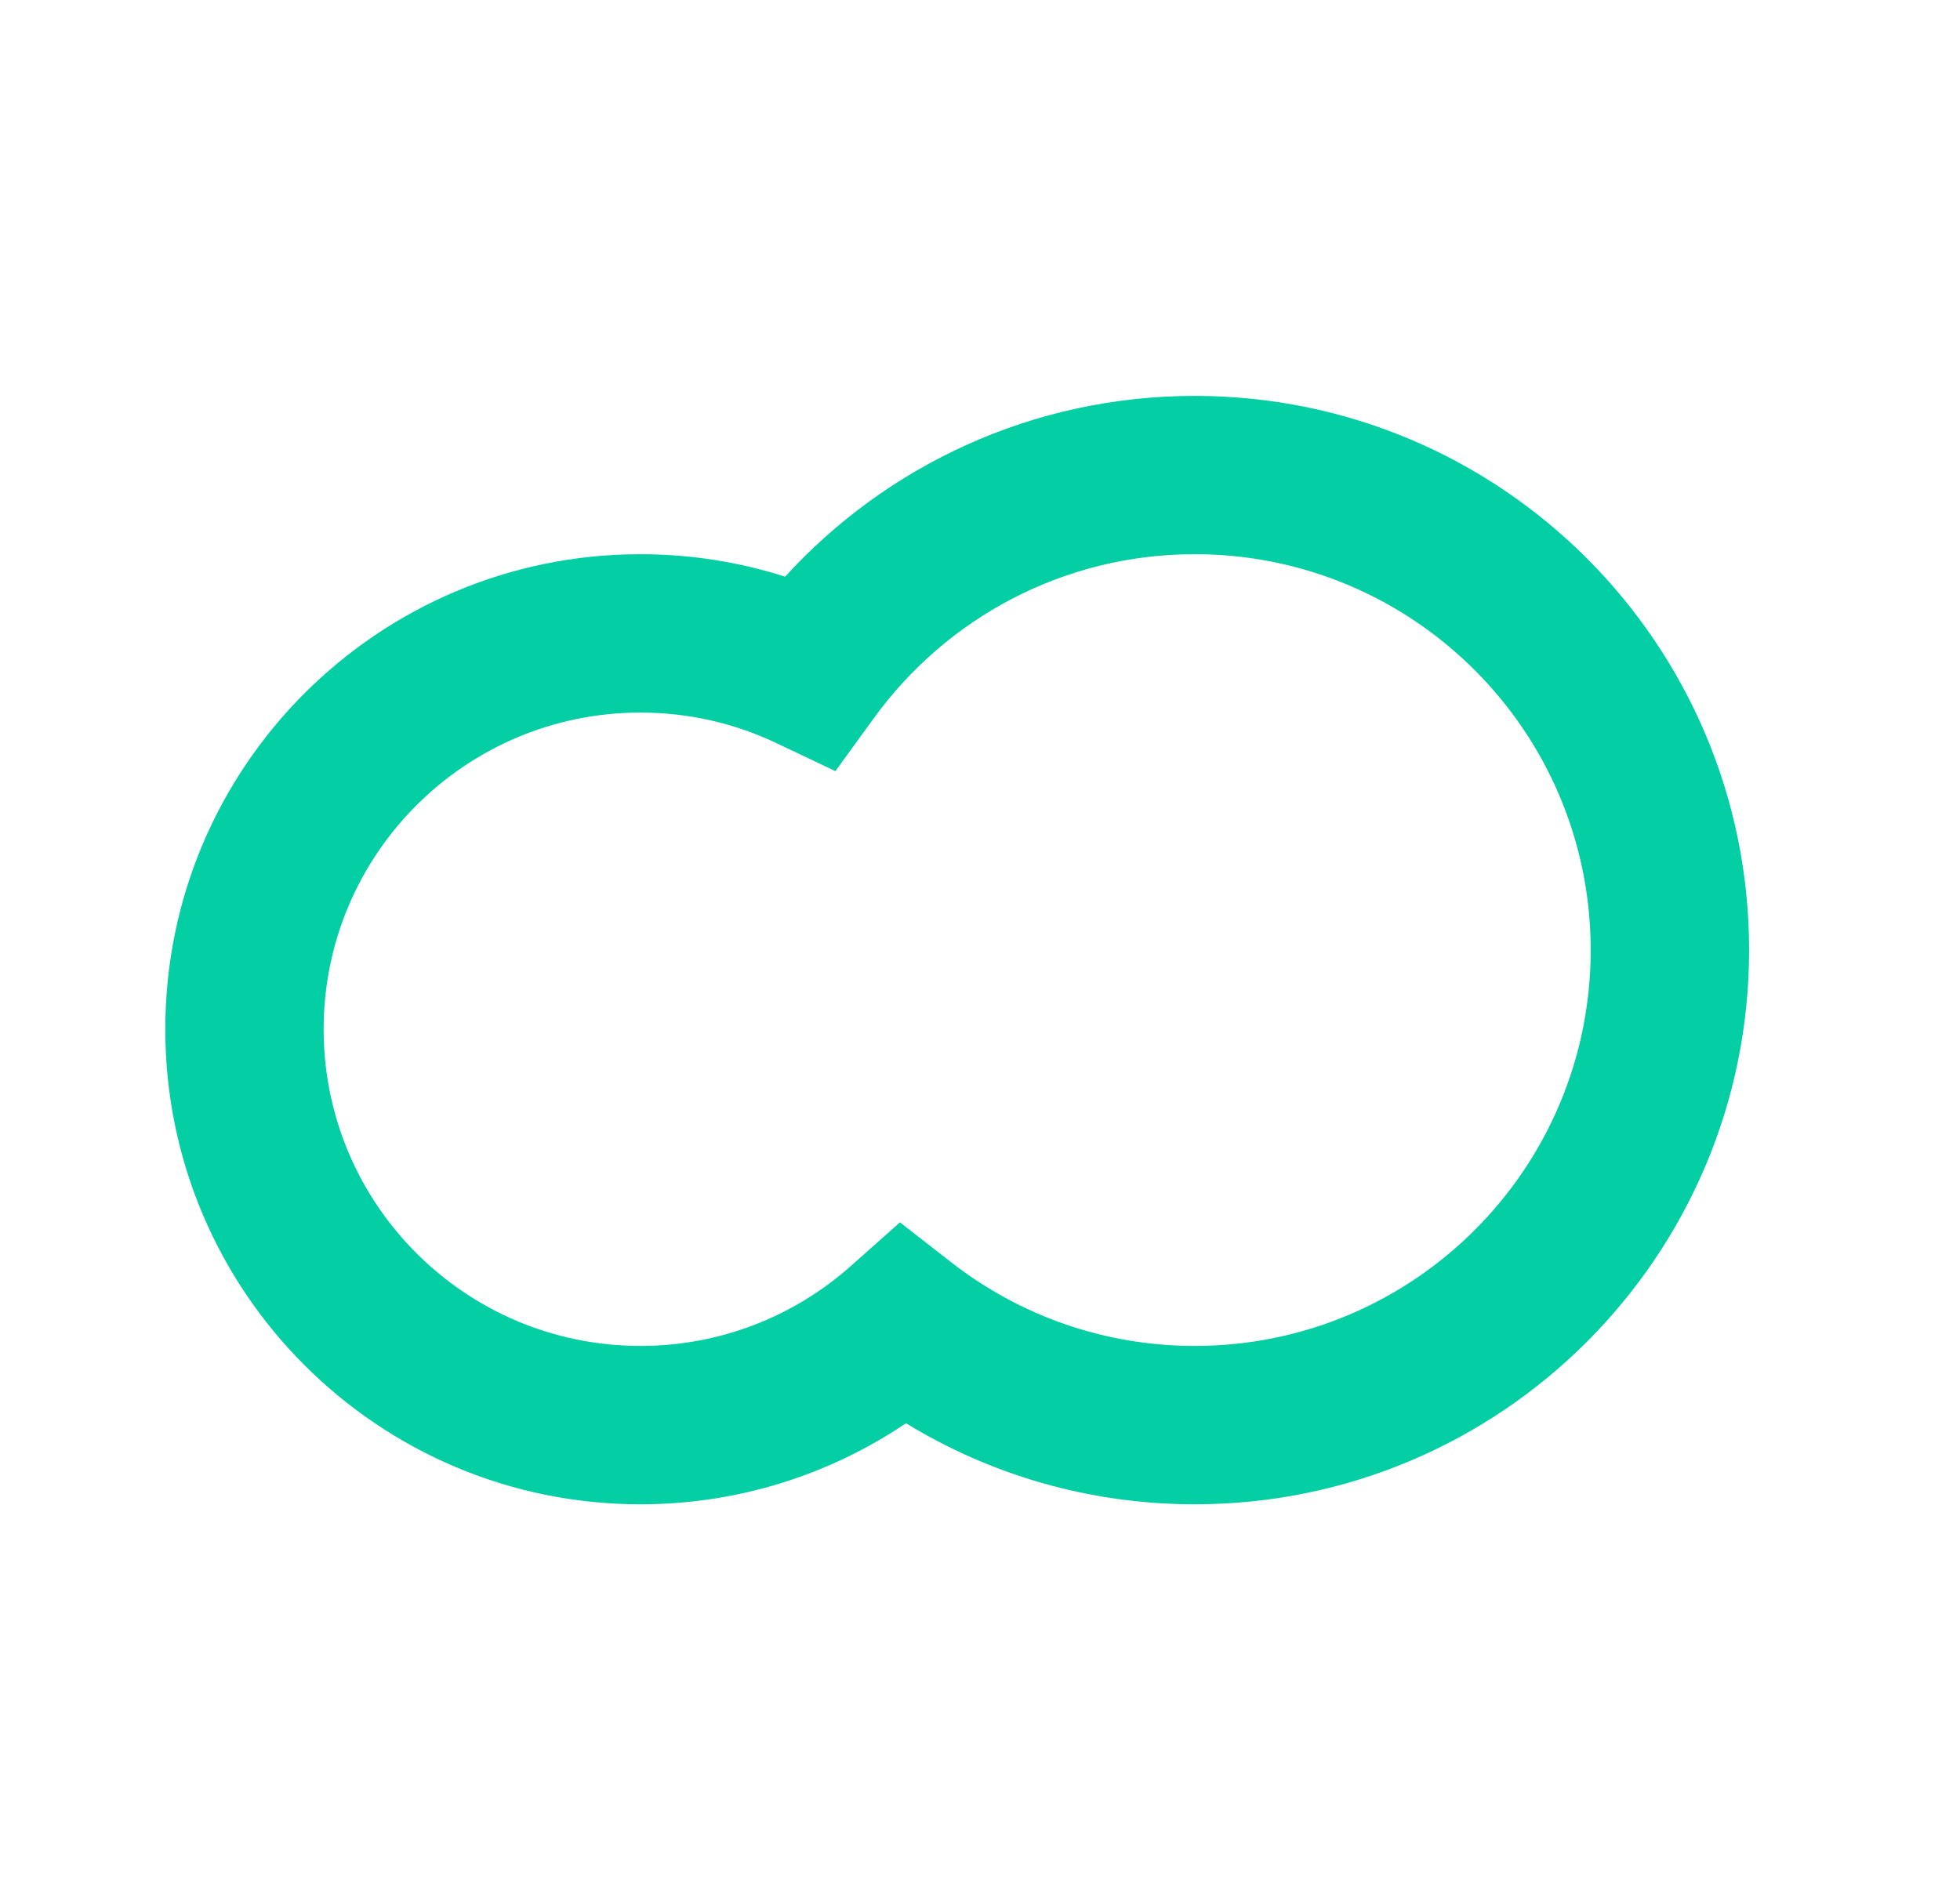 <svg width="33" height="32" viewBox="0 0 33 32" fill="none" xmlns="http://www.w3.org/2000/svg">
<path fill-rule="evenodd" clip-rule="evenodd" d="M20.116 9.333C17.896 9.333 15.93 10.417 14.716 12.09L14.065 12.986L13.065 12.511C12.375 12.184 11.602 12 10.783 12C7.837 12 5.449 14.388 5.449 17.333C5.449 20.279 7.837 22.666 10.783 22.666C12.142 22.666 13.38 22.159 14.323 21.322L15.152 20.585L16.027 21.266C17.157 22.144 18.573 22.666 20.116 22.666C23.798 22.666 26.782 19.682 26.782 16C26.782 12.318 23.798 9.333 20.116 9.333ZM13.219 9.711C14.925 7.842 17.383 6.667 20.116 6.667C25.27 6.667 29.449 10.845 29.449 16C29.449 21.154 25.27 25.333 20.116 25.333C18.336 25.333 16.67 24.834 15.254 23.968C13.977 24.829 12.438 25.333 10.783 25.333C6.364 25.333 2.783 21.751 2.783 17.333C2.783 12.915 6.364 9.333 10.783 9.333C11.631 9.333 12.45 9.466 13.219 9.711Z" fill="#03CEA4"/>
</svg>
